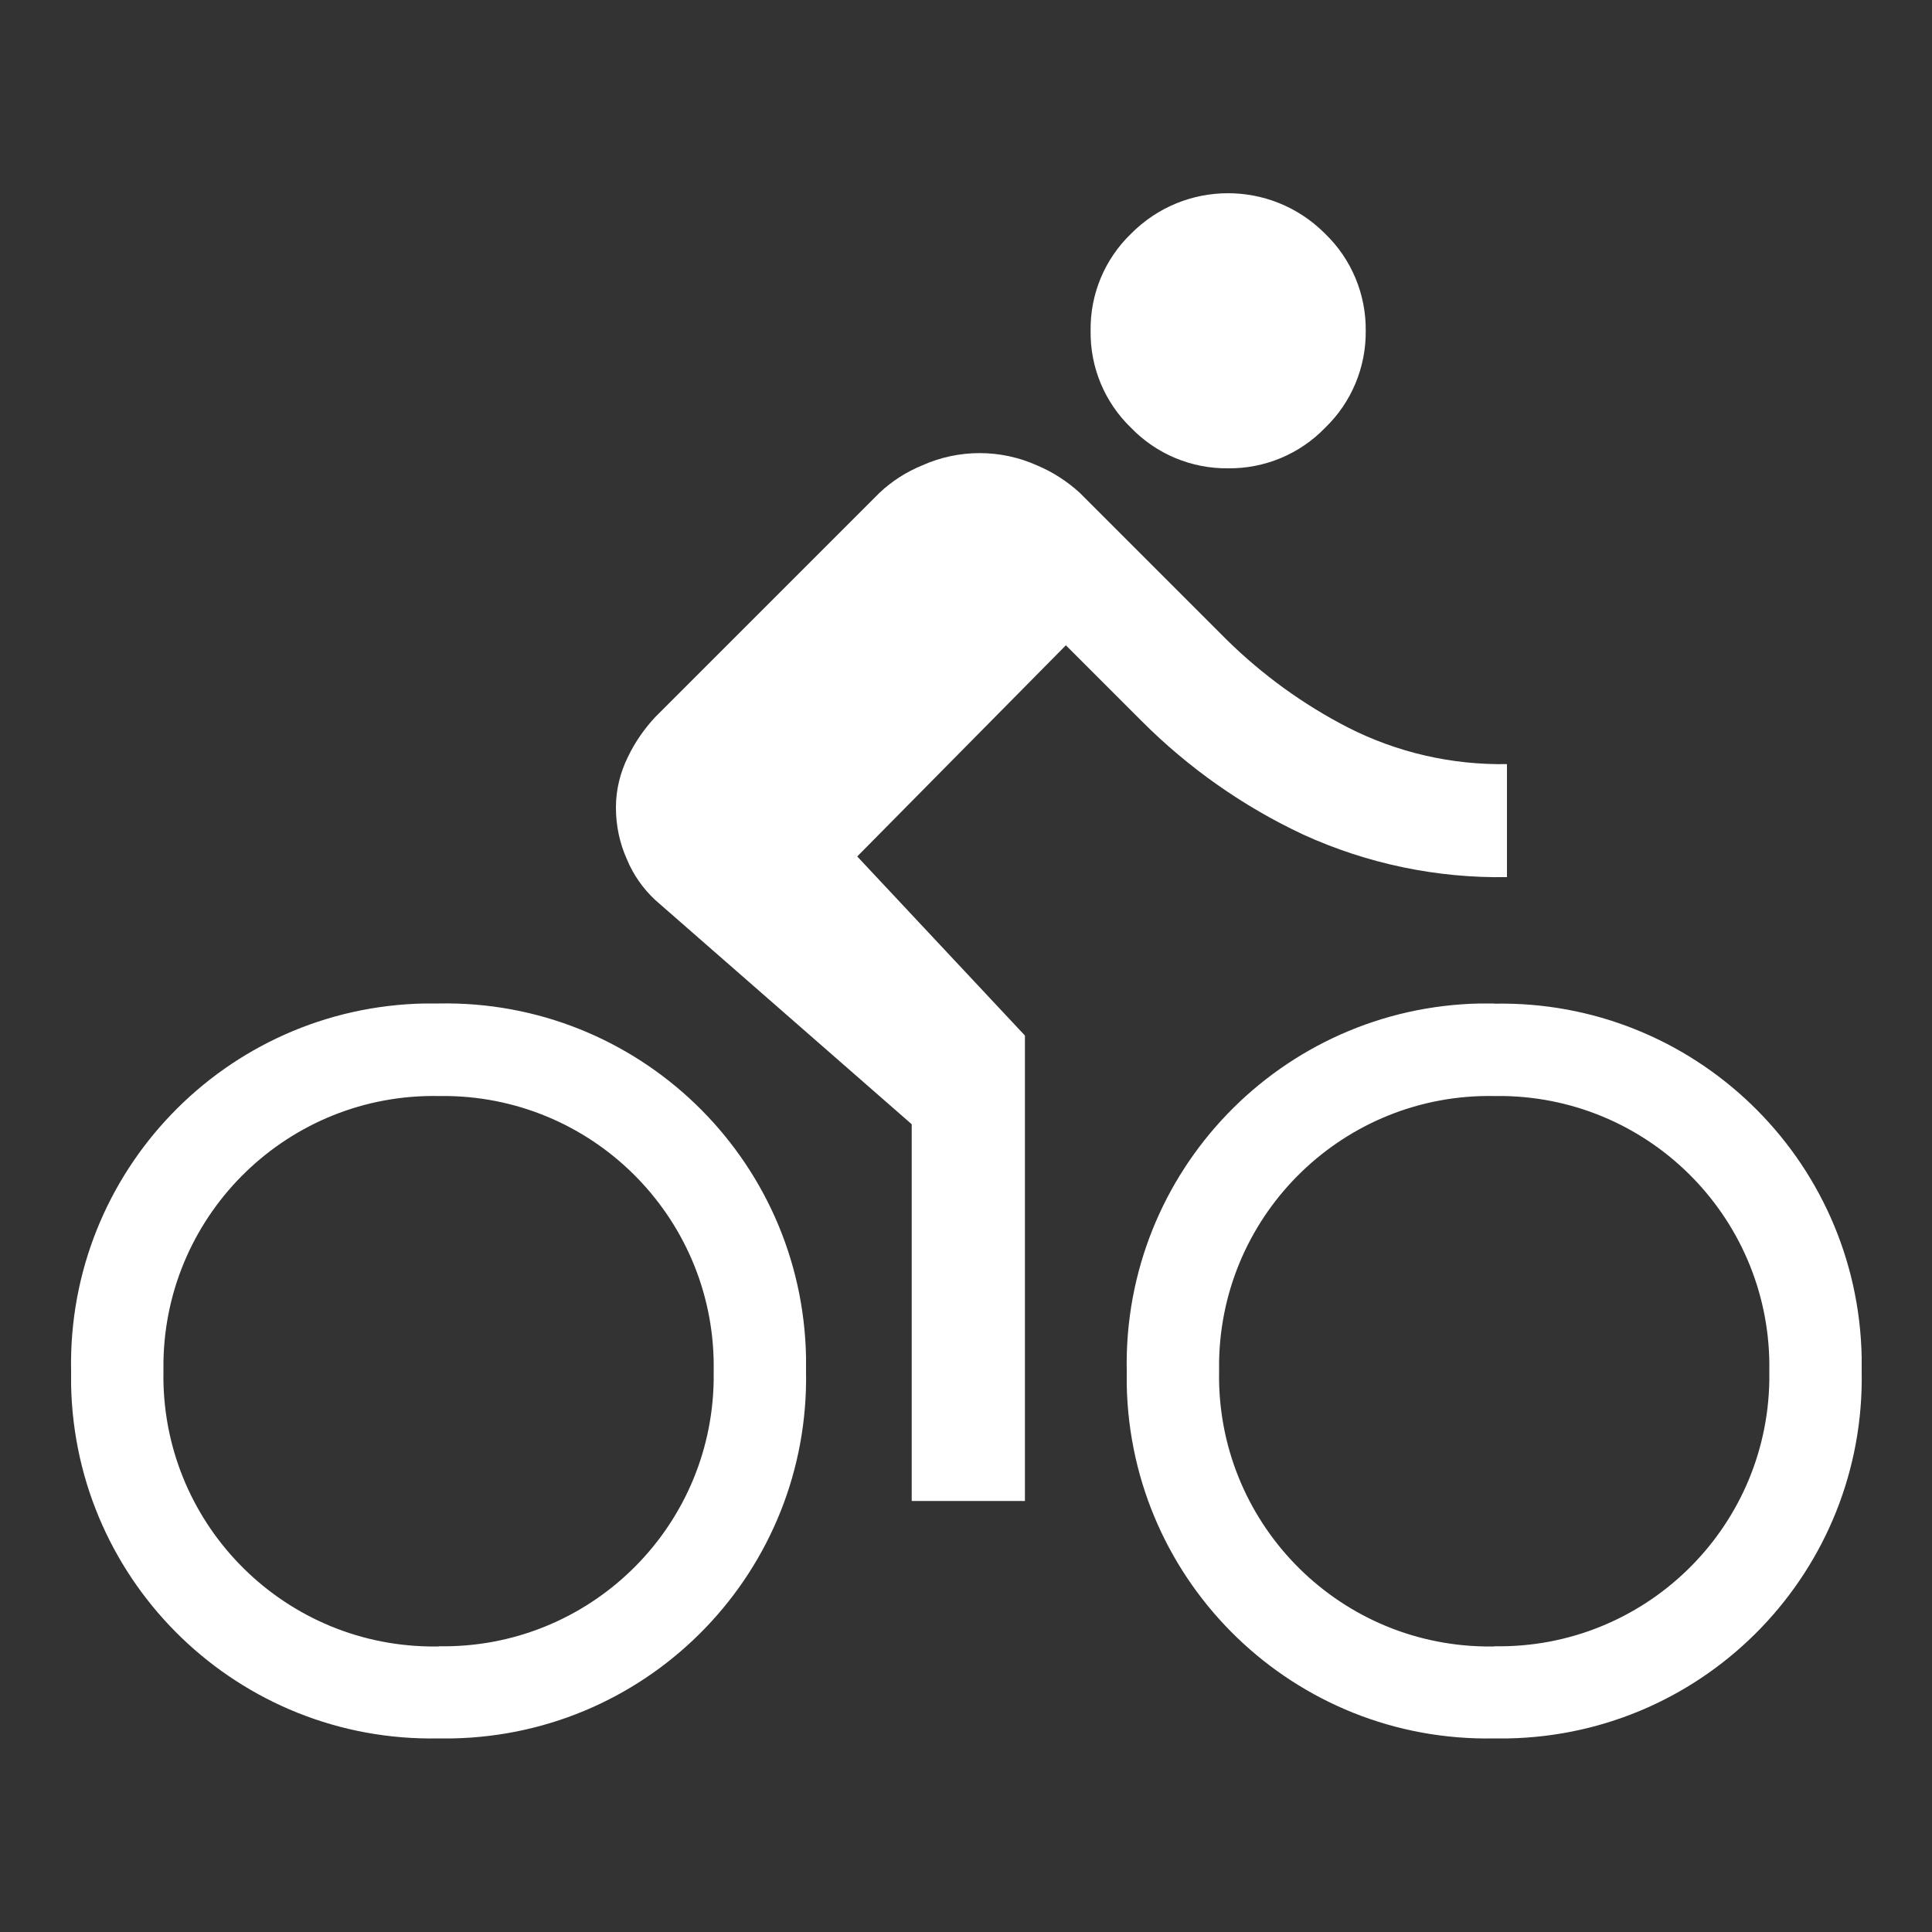 <?xml version="1.0" encoding="UTF-8"?><svg id="_イヤー_1" xmlns="http://www.w3.org/2000/svg" viewBox="0 0 100 100"><rect x="0" y="0" width="100" height="100" fill="#333333" stroke="none"/><defs><style>.cls-1{fill:#fff;}</style></defs><path id="_ス_5397" class="cls-1" d="M63.56,24.24c-1.89,.02-3.71-.74-5.02-2.1-1.36-1.31-2.12-3.13-2.09-5.02-.03-1.89,.73-3.71,2.09-5.02,2.75-2.78,7.22-2.8,10-.05l.05,.05c1.36,1.31,2.12,3.13,2.1,5.02,.02,1.89-.74,3.71-2.1,5.02-1.31,1.36-3.13,2.12-5.02,2.1m-19.2,20.09l8.68,9.27v24.09h-5.86v-19.5l-13.28-11.61c-.63-.59-1.13-1.3-1.46-2.1-.38-.84-.57-1.76-.57-2.68,0-.92,.22-1.82,.63-2.64,.36-.75,.84-1.44,1.41-2.05l11.61-11.61c.64-.6,1.39-1.08,2.2-1.41,1.89-.85,4.06-.85,5.95,0,.81,.34,1.55,.82,2.2,1.41l7.61,7.61c1.85,1.82,3.96,3.35,6.27,4.54,2.55,1.3,5.38,1.95,8.24,1.9v5.85c-3.63,.06-7.23-.69-10.54-2.2-3.12-1.46-5.96-3.46-8.39-5.9l-3.9-3.9-10.8,10.93Zm-21.67,7.61c10.31-.2,18.82,7.99,19.02,18.3,0,.24,0,.48,0,.72,.2,10.31-7.99,18.82-18.3,19.02-.24,0-.48,0-.72,0-10.31,.2-18.82-7.99-19.02-18.3,0-.24,0-.48,0-.72-.2-10.31,7.99-18.82,18.3-19.02,.24,0,.48,0,.72,0m0,33.27c7.73,.14,14.11-6.02,14.24-13.75,0-.17,0-.33,0-.5,.13-7.73-6.03-14.1-13.76-14.23-.16,0-.32,0-.48,0-7.73-.14-14.11,6.02-14.24,13.75,0,.17,0,.33,0,.5-.14,7.73,6.02,14.11,13.75,14.24,.17,0,.33,0,.5,0m54.63-33.27c10.31-.2,18.82,7.99,19.02,18.3,0,.24,0,.47,0,.71,.2,10.31-7.99,18.82-18.3,19.02-.24,0-.48,0-.72,0-10.31,.2-18.82-7.99-19.02-18.3,0-.24,0-.48,0-.72-.2-10.31,7.99-18.82,18.3-19.02,.24,0,.48,0,.72,0m0,33.27c7.73,.14,14.11-6.02,14.24-13.75,0-.17,0-.33,0-.5,.13-7.73-6.03-14.1-13.76-14.23-.16,0-.32,0-.48,0-7.73-.14-14.11,6.02-14.24,13.75,0,.17,0,.33,0,.5-.14,7.73,6.02,14.11,13.75,14.24,.17,0,.33,0,.5,0"/></svg>